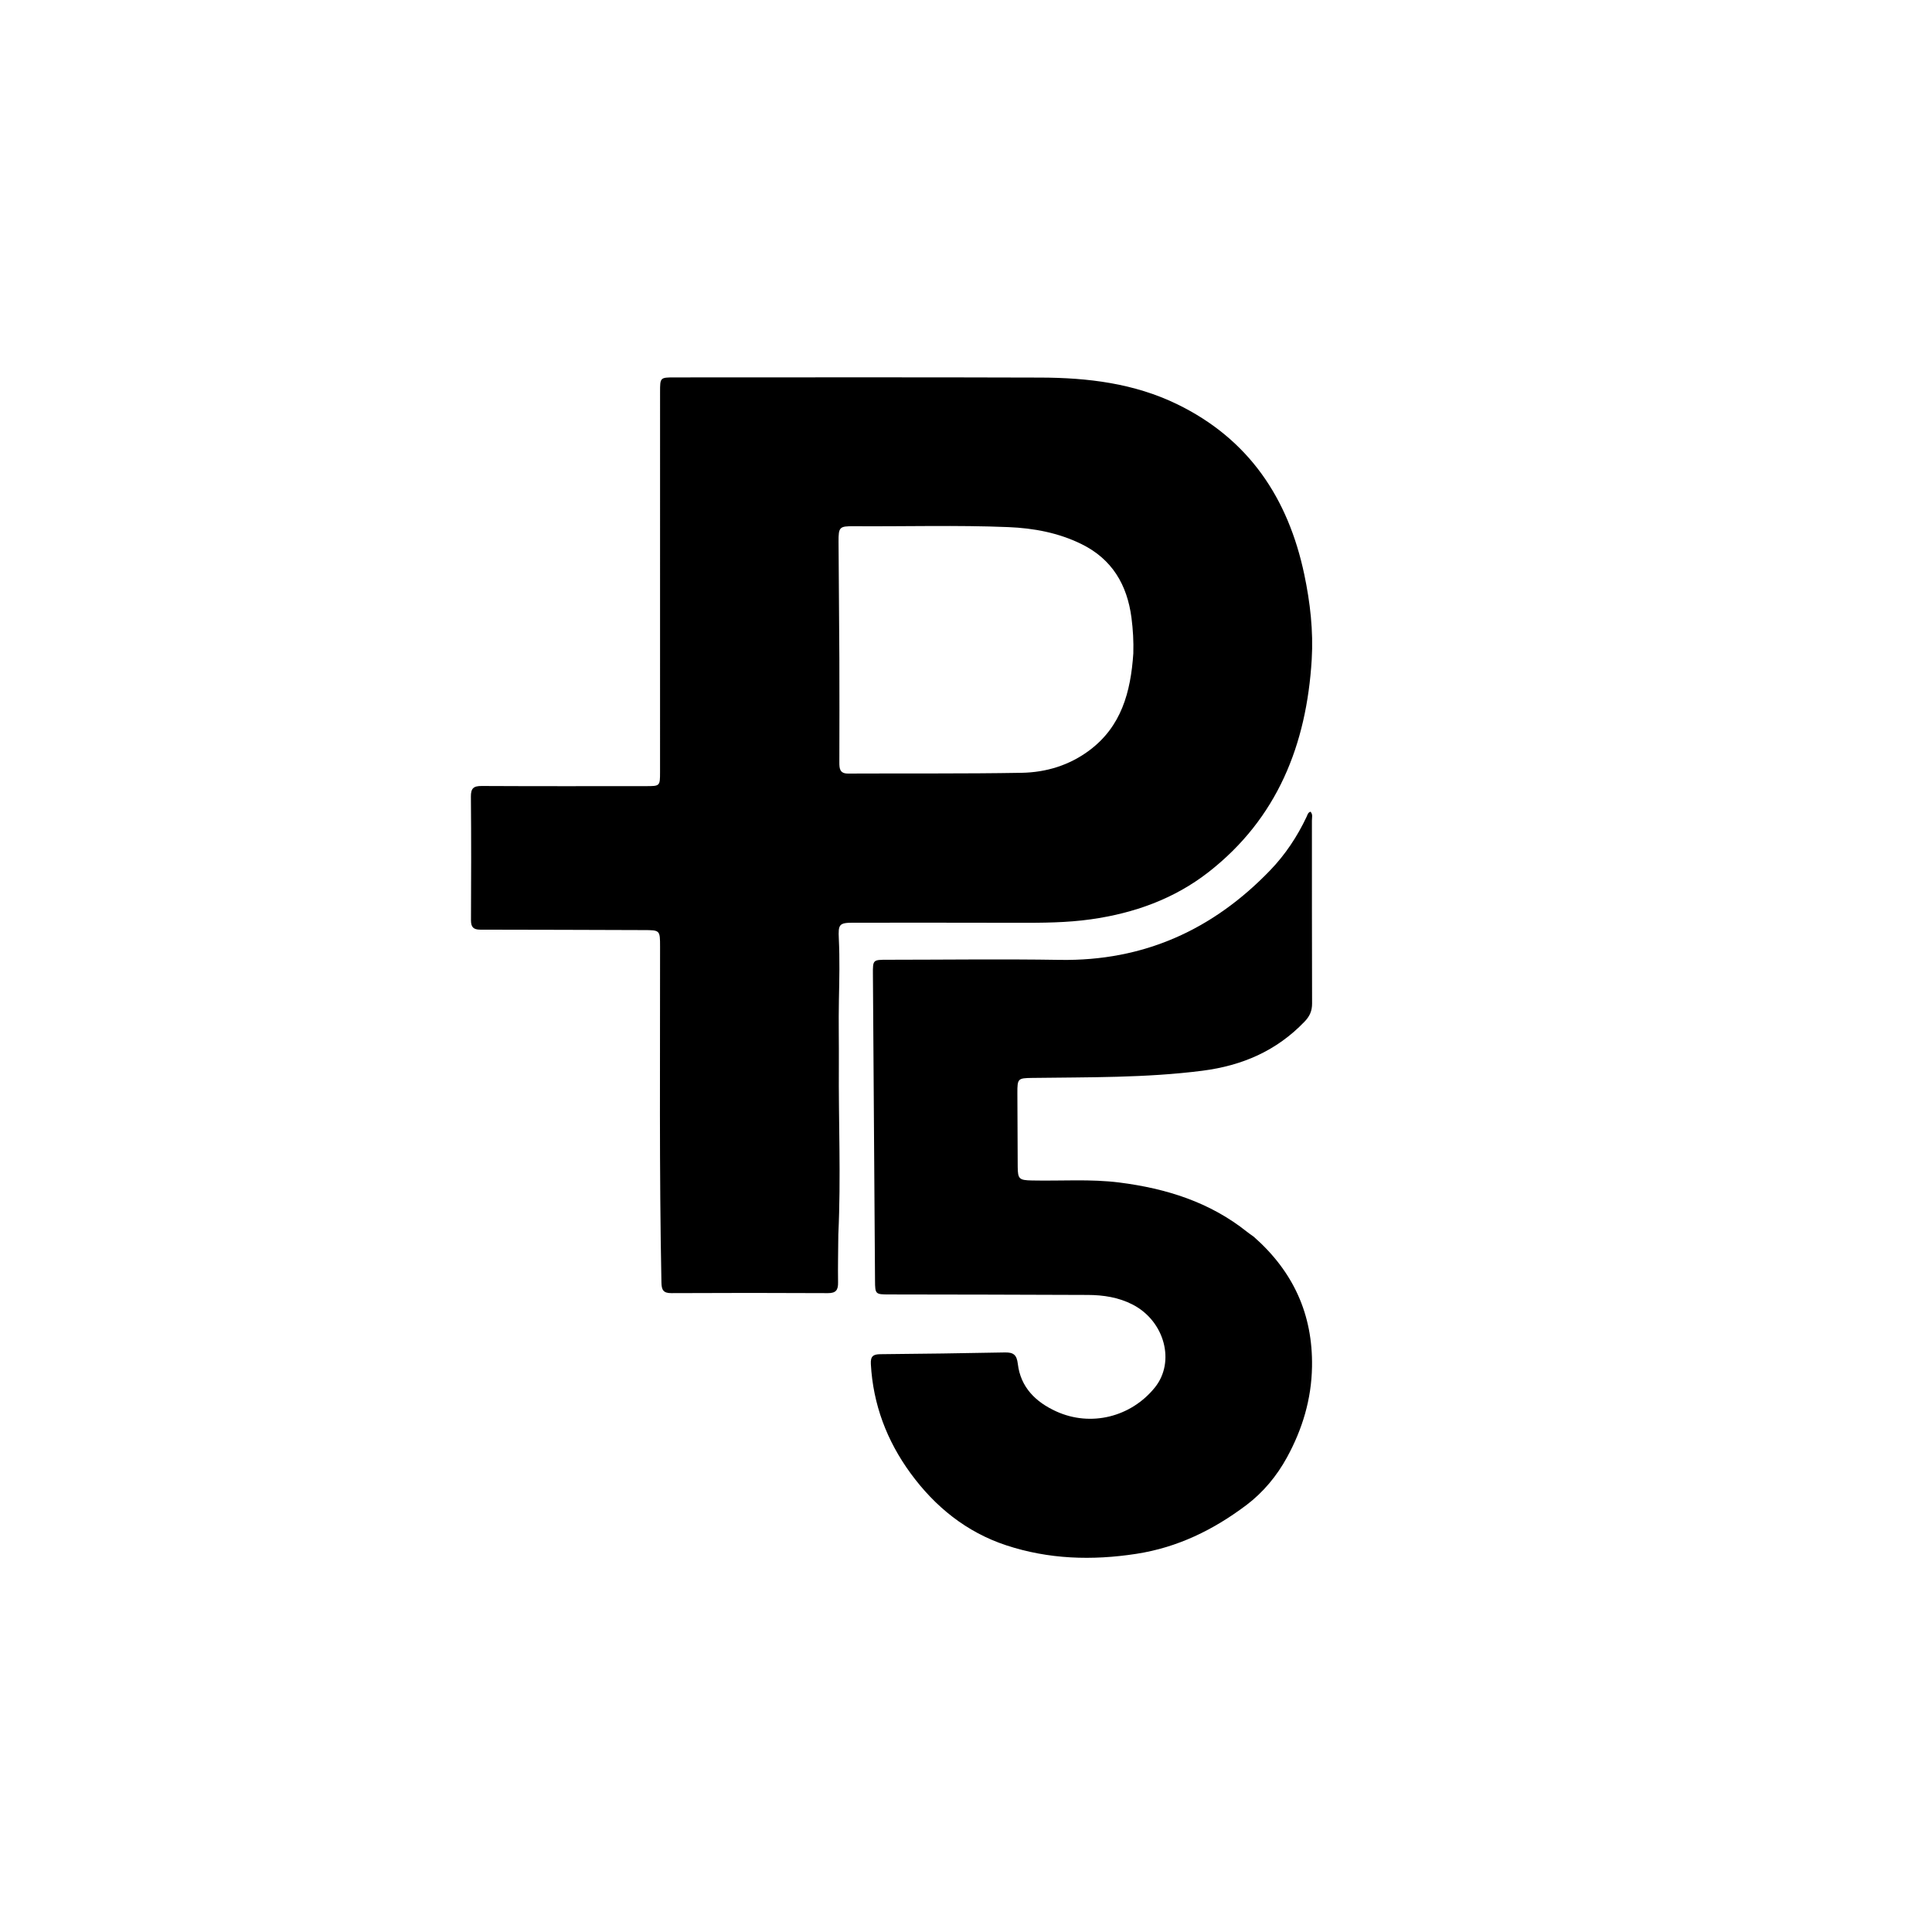 <svg version="1.1" id="Layer_1" xmlns="http://www.w3.org/2000/svg" xmlns:xlink="http://www.w3.org/1999/xlink" x="0px" y="0px"
	 width="100%" viewBox="0 0 1024 1024" enable-background="new 0 0 1024 1024" xml:space="preserve">
<path fill="#000000" opacity="1" stroke="none" 
	d="
M444.329,654.29 
	C444.259,663.094 444.063,671.426 444.194,679.753 
	C444.256,683.696 443.111,685.412 438.812,685.389 
	C411.153,685.241 383.493,685.241 355.834,685.386 
	C351.497,685.409 350.652,683.628 350.573,679.721 
	C349.385,620.427 349.894,561.128 349.85,501.83 
	C349.843,492.957 349.861,492.987 341.013,492.963 
	C312.195,492.887 283.376,492.751 254.558,492.74 
	C250.912,492.738 249.611,491.379 249.63,487.719 
	C249.741,465.892 249.791,444.063 249.588,422.237 
	C249.547,417.78 251.023,416.567 255.338,416.591 
	C284.33,416.747 313.323,416.673 342.315,416.666 
	C349.784,416.665 349.836,416.653 349.838,409.249 
	C349.852,342.099 349.848,274.949 349.849,207.8 
	C349.849,200.07 349.86,200.038 357.643,200.038 
	C422.293,200.039 486.944,199.909 551.594,200.125 
	C576.55,200.208 601.109,203.136 623.968,214.266 
	C661.92,232.746 682.765,264.06 691.294,304.476 
	C694.43,319.34 696.15,334.454 695.233,349.605 
	C692.508,394.596 677.07,433.745 640.526,462.248 
	C622.284,476.476 601.047,484.034 578.188,487.26 
	C565.434,489.059 552.635,489.127 539.807,489.097 
	C510.648,489.028 481.488,489.038 452.329,489.054 
	C444.778,489.059 444.226,489.885 444.594,497.511 
	C445.117,508.329 444.869,519.153 444.64,529.982 
	C444.397,541.46 444.696,552.948 444.61,564.43 
	C444.385,594.225 445.781,624.025 444.329,654.29 
M600.681,346.334 
	C600.873,340.001 600.524,333.706 599.703,327.414 
	C597.415,309.898 589.402,296.316 573.145,288.344 
	C560.977,282.377 547.91,279.933 534.534,279.382 
	C507.226,278.258 479.896,279.108 452.576,278.912 
	C444.927,278.857 444.411,279.326 444.447,287.163 
	C444.543,307.817 444.793,328.471 444.878,349.125 
	C444.954,367.451 444.908,385.778 444.873,404.104 
	C444.867,407.37 445.079,410.029 449.52,410.007 
	C480.174,409.854 510.833,410.139 541.479,409.604 
	C554.463,409.377 566.816,405.637 577.456,397.662 
	C594.253,385.071 599.296,367.009 600.681,346.334 
z"/>
<path fill="#000000" opacity="1" stroke="none" 
	d="
M664.487,655.469 
	C685.456,673.904 695.854,696.601 695.396,724.363 
	C695.111,741.639 690.278,757.552 682.112,772.471 
	C676.719,782.323 669.477,791.055 660.503,797.801 
	C643.159,810.84 624.213,820.179 602.283,823.562 
	C578.782,827.188 555.735,826.442 533.274,819.028 
	C512.273,812.095 495.593,798.632 482.595,780.832 
	C470.037,763.633 462.747,744.426 461.571,722.982 
	C461.344,718.829 462.811,717.787 466.604,717.752 
	C488.591,717.551 510.578,717.262 532.561,716.825 
	C537.043,716.736 538.886,717.968 539.464,722.87 
	C540.928,735.305 548.978,743.141 559.846,748.081 
	C578.142,756.397 599.442,751.076 612.086,735.423 
	C623.081,721.811 617.311,700.198 600.307,691.439 
	C592.871,687.609 584.802,686.383 576.582,686.346 
	C541.426,686.187 506.269,686.144 471.112,686.086 
	C464.022,686.075 463.828,685.923 463.78,678.862 
	C463.41,624.719 463.03,570.576 462.664,516.433 
	C462.612,508.712 462.637,508.699 470.308,508.695 
	C500.8,508.679 531.298,508.266 561.782,508.759 
	C606.1,509.475 642.787,492.864 673.194,461.301 
	C681.228,452.961 687.577,443.401 692.523,432.917 
	C692.987,431.933 693.2,430.676 694.569,430.21 
	C695.937,431.586 695.339,433.328 695.341,434.868 
	C695.376,467.192 695.301,499.517 695.43,531.841 
	C695.446,535.831 694.169,538.642 691.43,541.498 
	C676.585,556.971 658.44,564.806 637.254,567.515 
	C607.244,571.353 577.14,570.899 547.035,571.321 
	C539.52,571.427 539.21,571.659 539.23,579.31 
	C539.264,592.307 539.311,605.303 539.405,618.299 
	C539.453,624.963 540.177,625.524 546.959,625.673 
	C562.437,626.015 577.964,624.802 593.39,626.769 
	C618.05,629.912 641.184,637.101 660.964,652.911 
	C662.004,653.742 663.116,654.48 664.487,655.469 
z"/>
</svg>